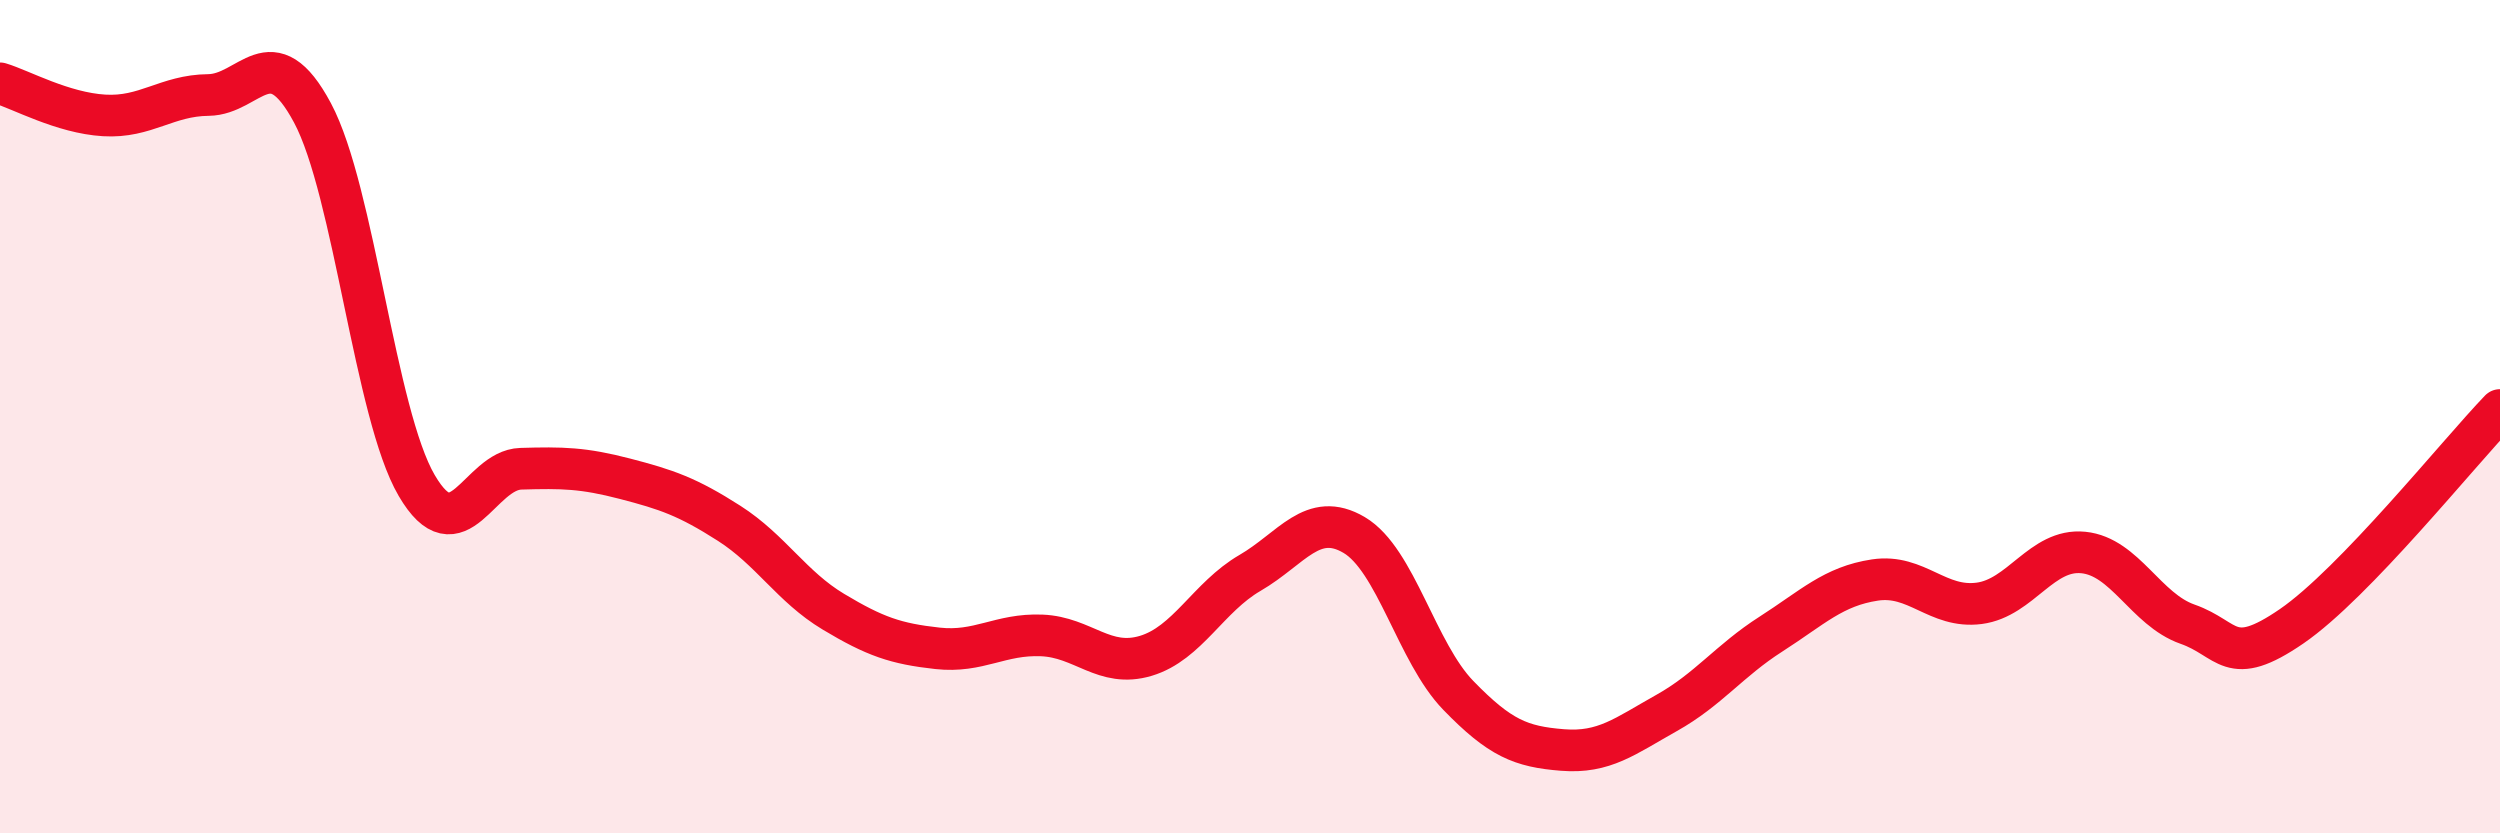 
    <svg width="60" height="20" viewBox="0 0 60 20" xmlns="http://www.w3.org/2000/svg">
      <path
        d="M 0,2 C 0.5,2.15 1.5,2.71 2.5,2.77 C 3.5,2.83 4,2.29 5,2.28 C 6,2.27 6.5,0.84 7.5,2.71 C 8.5,4.58 9,9.94 10,11.65 C 11,13.36 11.5,11.28 12.5,11.25 C 13.5,11.22 14,11.23 15,11.49 C 16,11.75 16.5,11.92 17.5,12.56 C 18.5,13.2 19,14.08 20,14.68 C 21,15.28 21.5,15.45 22.5,15.56 C 23.5,15.67 24,15.21 25,15.25 C 26,15.29 26.5,16.04 27.5,15.74 C 28.5,15.44 29,14.33 30,13.75 C 31,13.17 31.5,12.25 32.5,12.84 C 33.5,13.43 34,15.66 35,16.69 C 36,17.72 36.5,17.92 37.5,18 C 38.5,18.08 39,17.67 40,17.11 C 41,16.55 41.5,15.86 42.5,15.22 C 43.5,14.58 44,14.07 45,13.92 C 46,13.77 46.5,14.61 47.5,14.48 C 48.5,14.35 49,13.16 50,13.26 C 51,13.36 51.5,14.63 52.5,14.98 C 53.5,15.33 53.5,16.06 55,15.03 C 56.5,14 59,10.88 60,9.84L60 20L0 20Z"
        fill="#EB0A25"
        opacity="0.1"
        stroke-linecap="round"
        stroke-linejoin="round"
      />
      <path
        d="M 0,2 C 0.5,2.15 1.5,2.71 2.5,2.77 C 3.5,2.83 4,2.29 5,2.28 C 6,2.27 6.5,0.84 7.5,2.71 C 8.5,4.58 9,9.94 10,11.65 C 11,13.36 11.5,11.28 12.5,11.25 C 13.5,11.22 14,11.23 15,11.49 C 16,11.75 16.5,11.92 17.5,12.56 C 18.5,13.2 19,14.08 20,14.68 C 21,15.28 21.5,15.45 22.5,15.56 C 23.5,15.67 24,15.21 25,15.25 C 26,15.29 26.5,16.04 27.5,15.74 C 28.5,15.44 29,14.33 30,13.75 C 31,13.17 31.5,12.25 32.5,12.84 C 33.5,13.43 34,15.66 35,16.69 C 36,17.72 36.5,17.92 37.5,18 C 38.5,18.08 39,17.67 40,17.11 C 41,16.55 41.5,15.86 42.5,15.22 C 43.5,14.58 44,14.07 45,13.92 C 46,13.77 46.5,14.61 47.5,14.48 C 48.5,14.35 49,13.16 50,13.26 C 51,13.36 51.5,14.63 52.5,14.98 C 53.5,15.33 53.5,16.06 55,15.03 C 56.5,14 59,10.88 60,9.84"
        stroke="#EB0A25"
        stroke-width="1"
        fill="none"
        stroke-linecap="round"
        stroke-linejoin="round"
      />
    </svg>
  